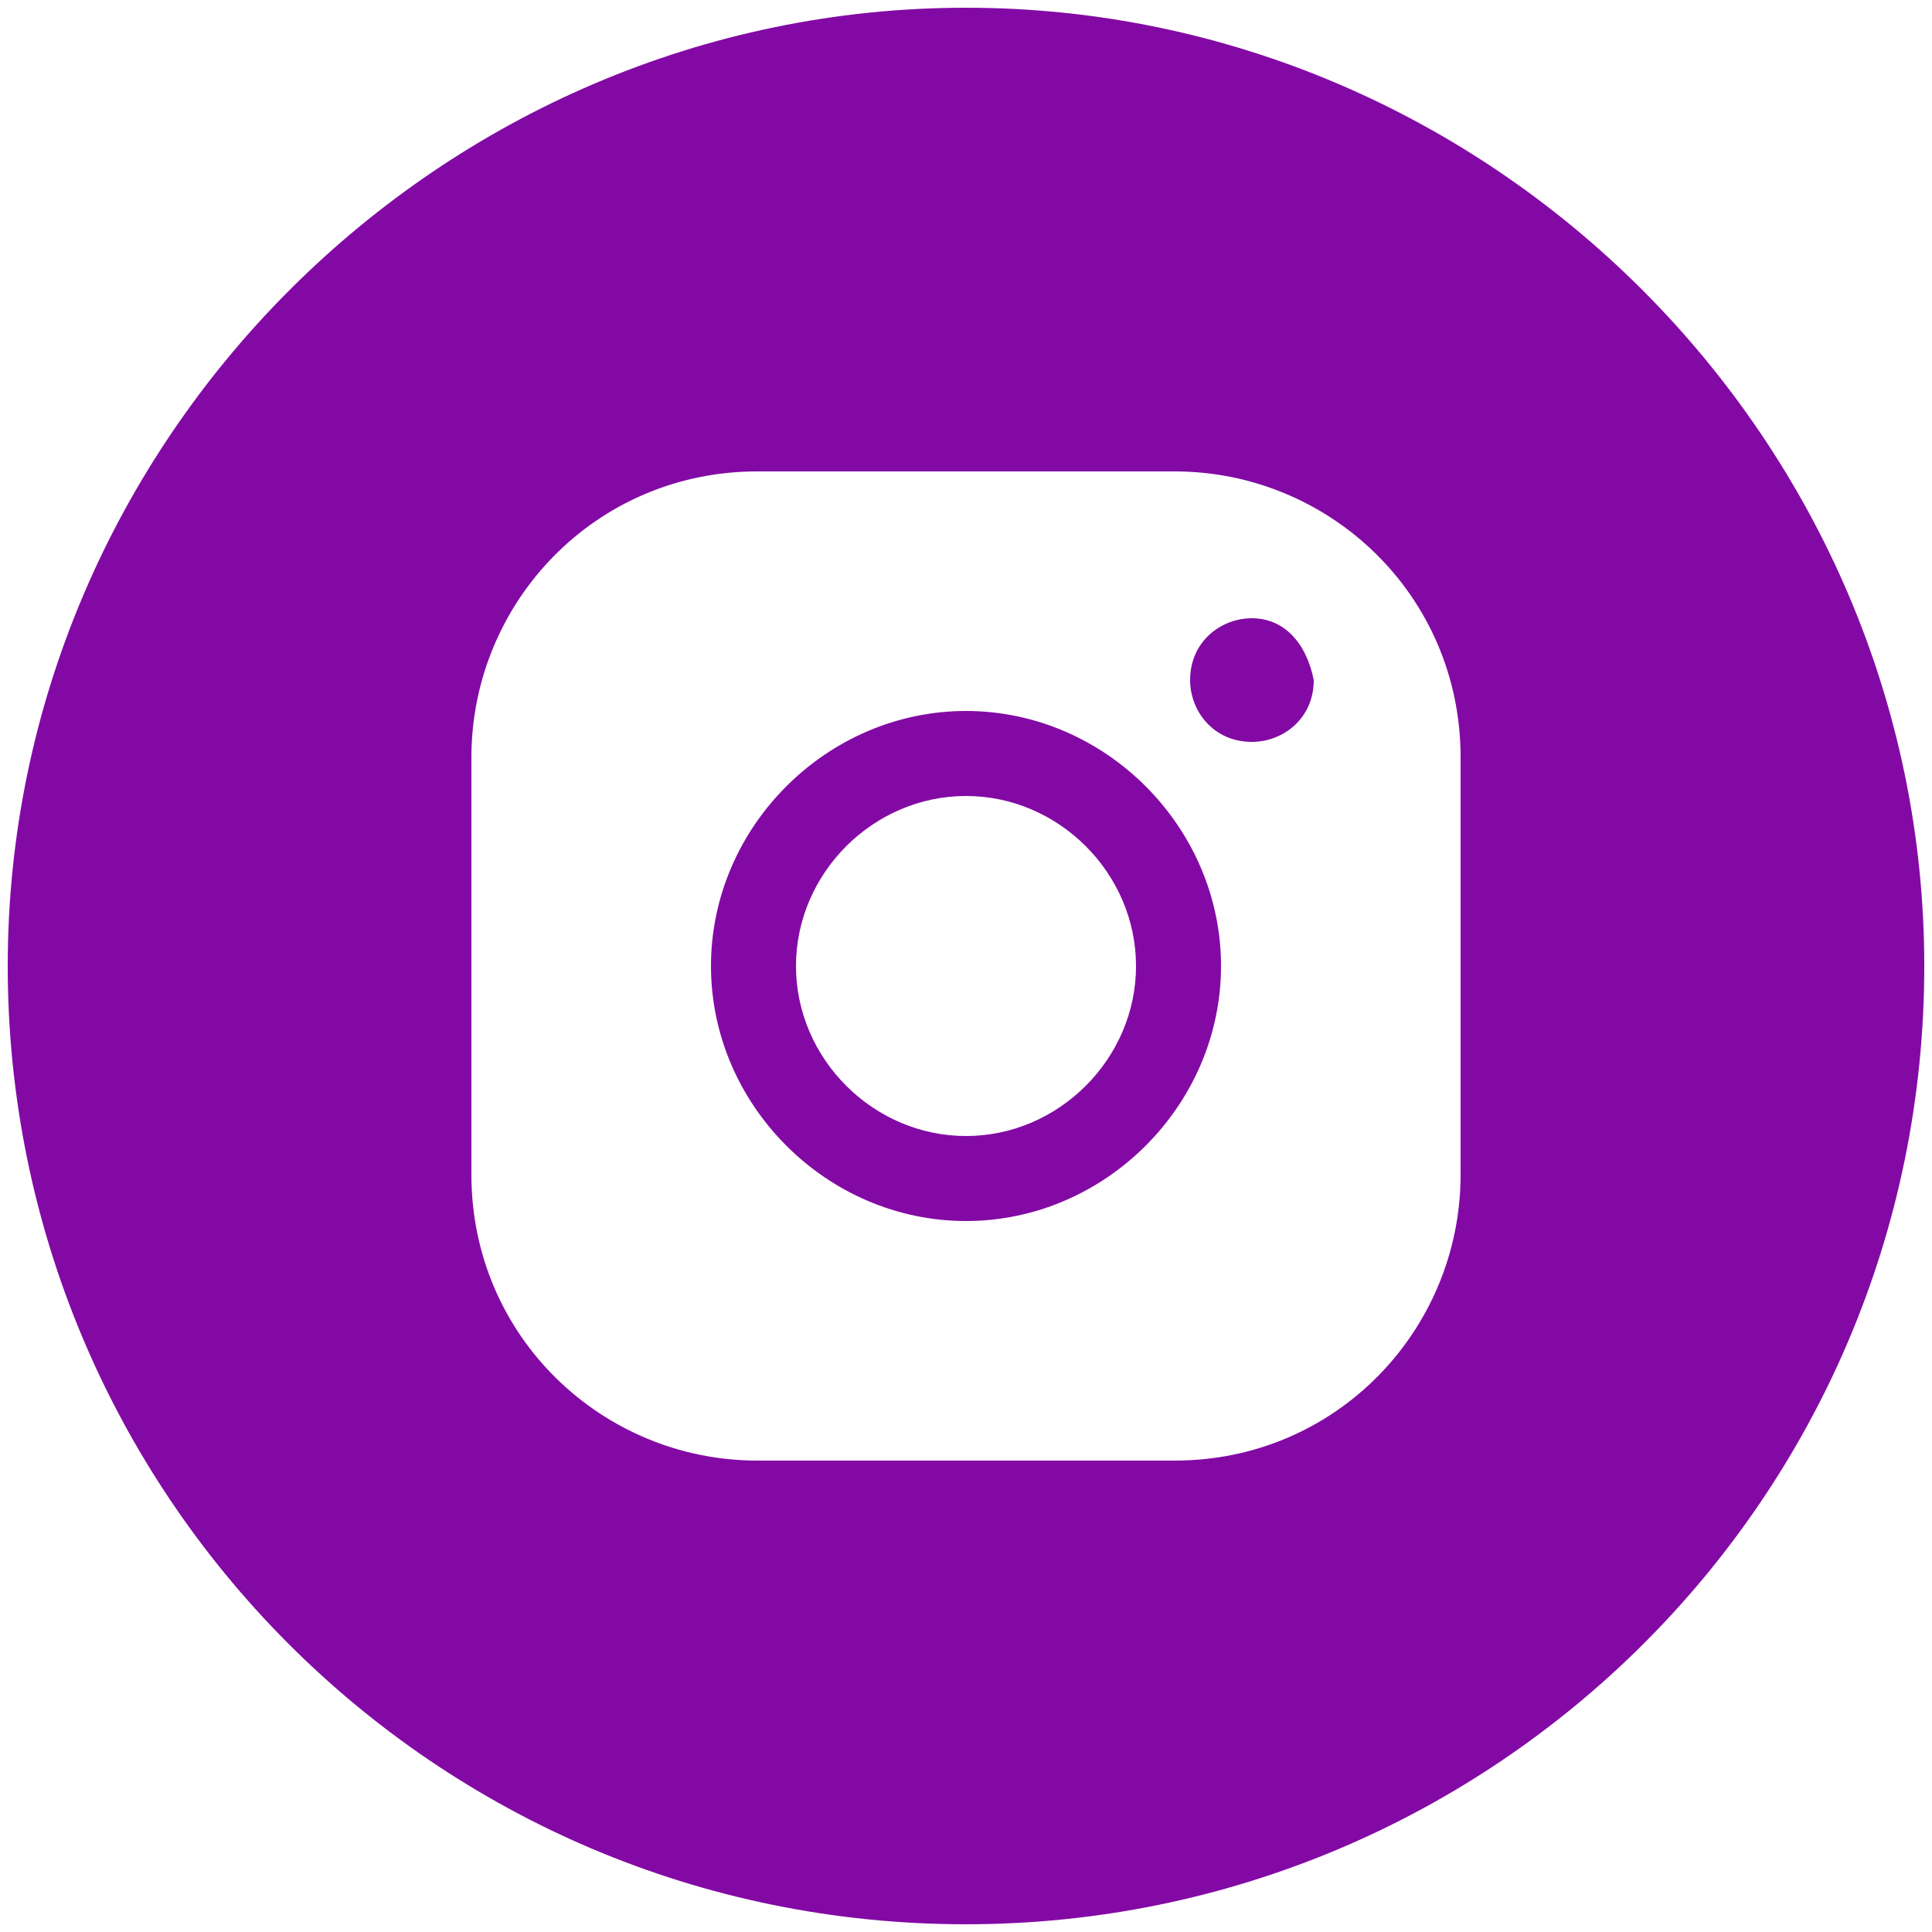 <?xml version="1.0" encoding="UTF-8"?> <!-- Generator: Adobe Illustrator 24.0.1, SVG Export Plug-In . SVG Version: 6.00 Build 0) --> <svg xmlns="http://www.w3.org/2000/svg" xmlns:xlink="http://www.w3.org/1999/xlink" id="Слой_1" x="0px" y="0px" viewBox="0 0 25 25" style="enable-background:new 0 0 25 25;" xml:space="preserve"> <style type="text/css"> .st0{fill:#8309A5;} </style> <desc>Instagram</desc> <path class="st0" d="M12.5,9.2c-1.8,0-3.3,1.5-3.3,3.3c0,1.8,1.5,3.3,3.3,3.3c1.8,0,3.3-1.5,3.3-3.3C15.8,10.7,14.3,9.2,12.5,9.2z M12.5,14.7c-1.2,0-2.2-1-2.2-2.2c0-1.2,1-2.2,2.2-2.2c1.2,0,2.2,1,2.2,2.2C14.7,13.7,13.7,14.7,12.5,14.7z M16.2,8 c-0.4,0-0.8,0.3-0.8,0.8c0,0.4,0.3,0.8,0.8,0.8c0.4,0,0.8-0.3,0.8-0.8C16.9,8.3,16.6,8,16.2,8z"></path> <path class="st0" d="M12.5,0.1C5.7,0.1,0.1,5.7,0.1,12.5c0,6.8,5.5,12.4,12.4,12.4c6.8,0,12.4-5.5,12.4-12.4 C24.9,5.7,19.3,0.1,12.5,0.1L12.5,0.1z M18.9,15.2c0,2-1.6,3.7-3.7,3.7H9.8c-2,0-3.7-1.6-3.7-3.7V9.8c0-2,1.6-3.7,3.7-3.7h5.4 c2,0,3.7,1.6,3.7,3.7V15.2L18.9,15.2z"></path> </svg> 